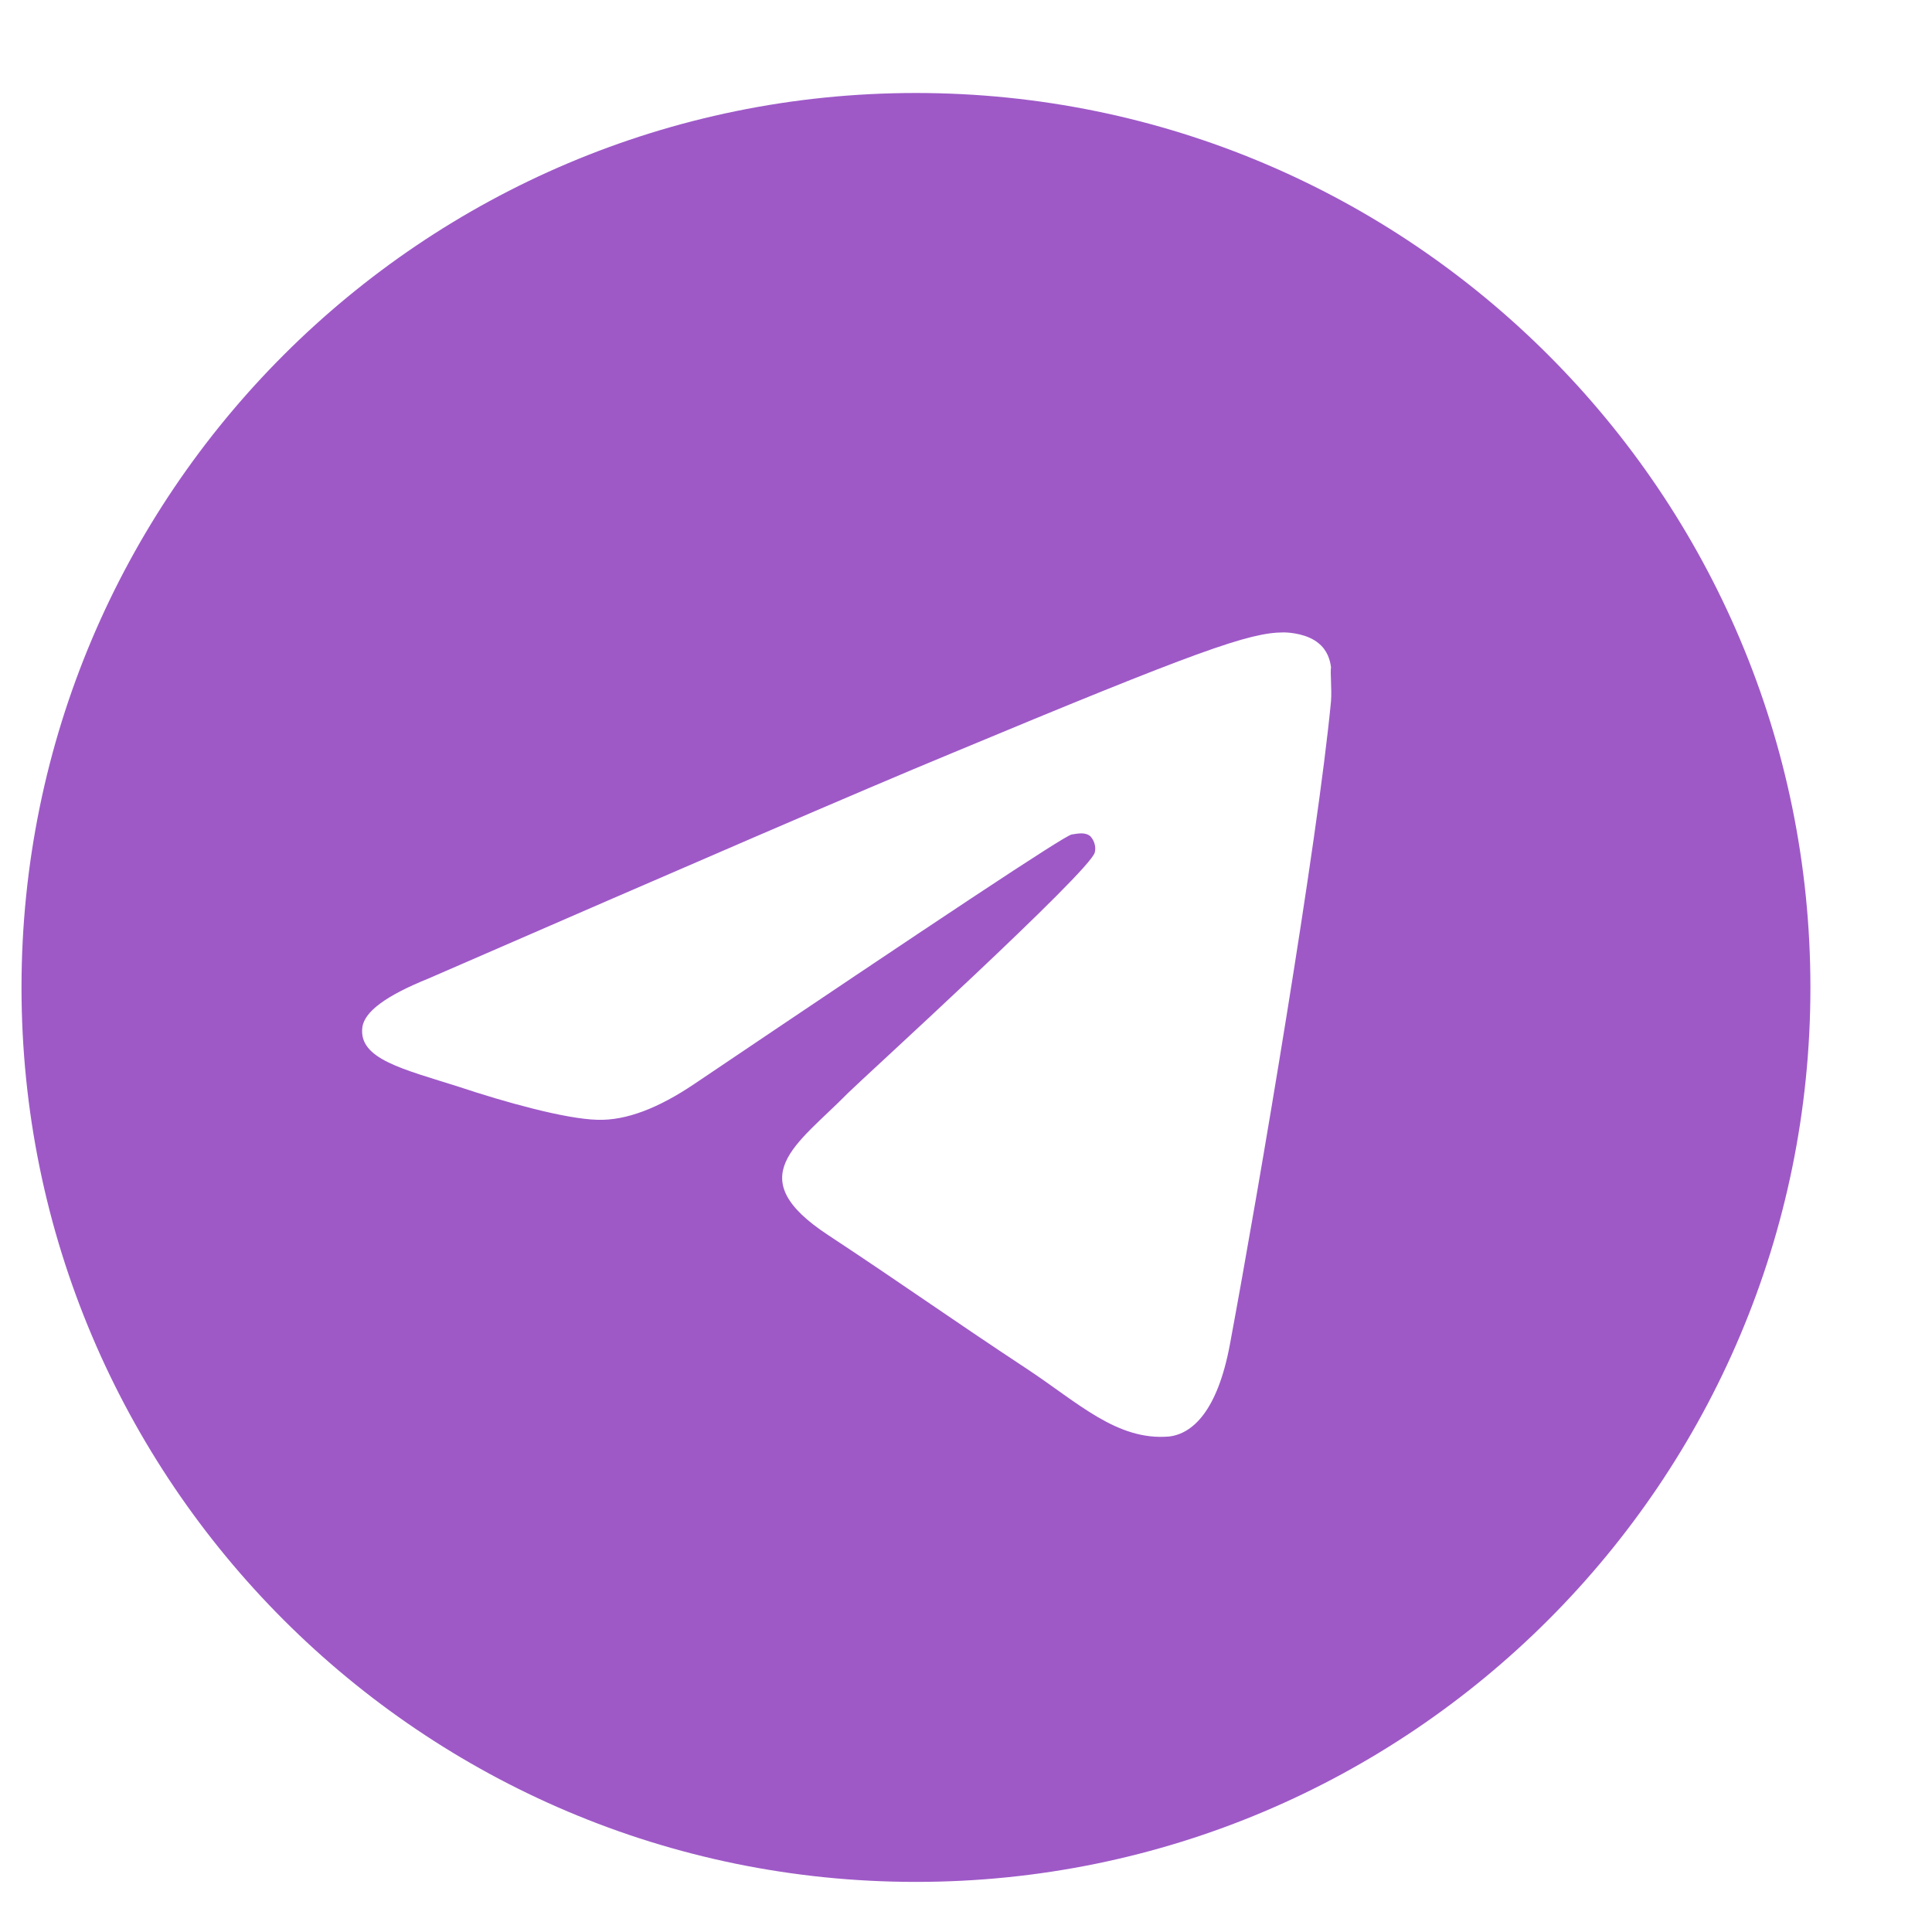 <?xml version="1.0" encoding="UTF-8"?> <svg xmlns="http://www.w3.org/2000/svg" width="15" height="15" viewBox="0 0 15 15" fill="none"> <path d="M7.111 0.722C3.278 0.722 0.167 3.833 0.167 7.667C0.167 11.5 3.278 14.611 7.111 14.611C10.945 14.611 14.056 11.5 14.056 7.667C14.056 3.833 10.945 0.722 7.111 0.722ZM10.334 5.444C10.229 6.542 9.778 9.208 9.549 10.438C9.452 10.958 9.257 11.132 9.077 11.153C8.674 11.188 8.368 10.889 7.979 10.632C7.368 10.229 7.021 9.979 6.431 9.59C5.743 9.139 6.188 8.889 6.584 8.486C6.688 8.382 8.466 6.764 8.5 6.618C8.505 6.596 8.505 6.573 8.498 6.551C8.492 6.529 8.481 6.51 8.466 6.493C8.424 6.458 8.368 6.472 8.32 6.479C8.257 6.493 7.285 7.139 5.389 8.417C5.111 8.604 4.861 8.701 4.639 8.694C4.389 8.688 3.917 8.556 3.563 8.438C3.125 8.299 2.785 8.222 2.813 7.979C2.827 7.854 3 7.729 3.327 7.597C5.354 6.715 6.702 6.132 7.375 5.854C9.306 5.049 9.702 4.91 9.966 4.91C10.021 4.91 10.153 4.924 10.236 4.993C10.306 5.049 10.327 5.125 10.334 5.181C10.327 5.222 10.341 5.347 10.334 5.444Z" fill="#9E59C7"></path> </svg> 